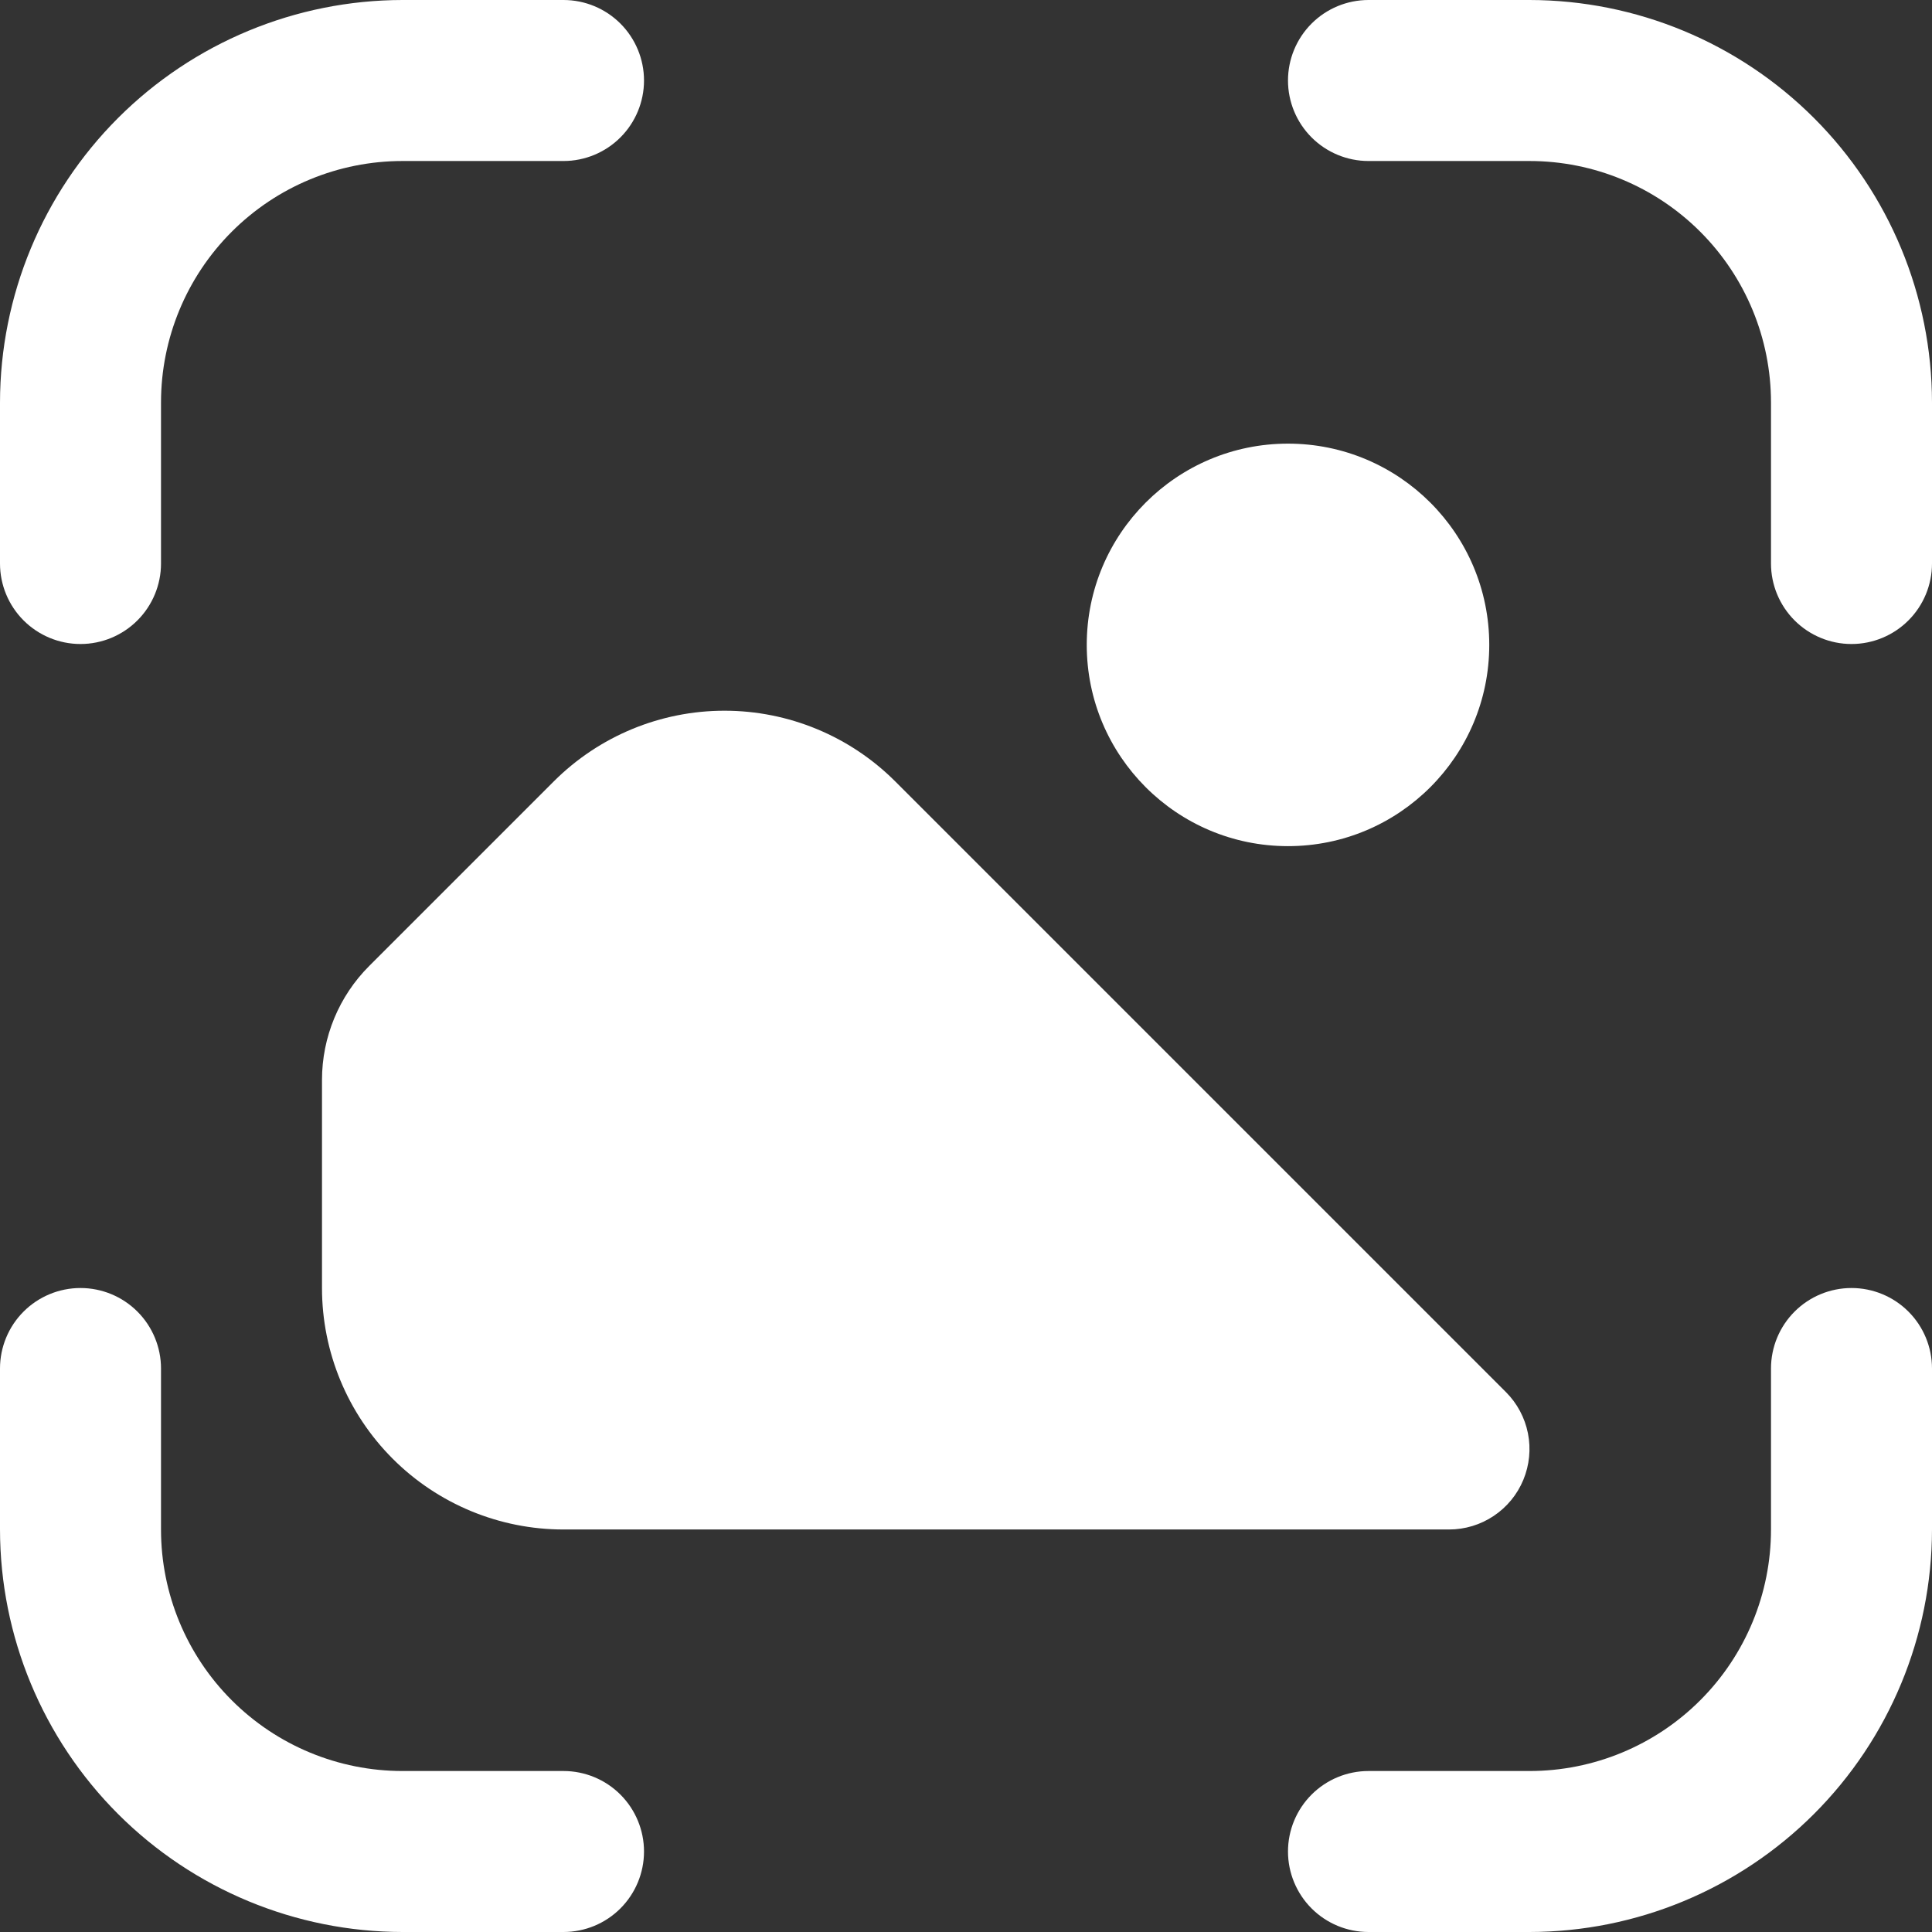 <svg width="80" height="80" viewBox="0 0 80 80" fill="none" xmlns="http://www.w3.org/2000/svg" xmlns:xlink="http://www.w3.org/1999/xlink">
	<rect x="0" y="0" width="80" height="80" fill="#333333" stroke="none"/>
	<desc>
			Created with Pixso.
	</desc>
	<defs>
		<clipPath id="clip1448_485">
			<rect id="mode-landscape" width="80" height="80" fill="white" fill-opacity="0"/>
		</clipPath>
	</defs>
	<g clip-path="url(#clip1448_485)">
		<path id="Vector" d="M61.667 26.703C61.667 31.306 57.936 35.037 53.333 35.037C48.731 35.037 45 31.306 45 26.703C45 22.101 48.731 18.37 53.333 18.37C57.936 18.37 61.667 22.101 61.667 26.703Z" fill="#FFFFFF" fill-opacity="1" fill-rule="evenodd"/>
		<path id="Vector" d="M76.667 53.334C75.783 53.334 74.935 53.685 74.31 54.31C73.685 54.935 73.333 55.783 73.333 56.667L73.333 63.334C73.333 65.986 72.28 68.529 70.404 70.404C68.529 72.28 65.986 73.334 63.333 73.334L56.667 73.334C55.783 73.334 54.935 73.685 54.31 74.31C53.685 74.935 53.333 75.783 53.333 76.667C53.333 77.551 53.685 78.399 54.31 79.024C54.935 79.649 55.783 80 56.667 80L63.333 80C67.752 79.995 71.988 78.237 75.113 75.113C78.237 71.988 79.995 67.752 80 63.334L80 56.667C80 55.783 79.649 54.935 79.024 54.31C78.399 53.685 77.551 53.334 76.667 53.334Z" fill="#FFFFFF" fill-opacity="1" fill-rule="nonzero"/>
		<path id="Vector" d="M3.333 26.667C4.217 26.667 5.065 26.315 5.69 25.69C6.315 25.065 6.667 24.217 6.667 23.333L6.667 16.667C6.667 14.014 7.72 11.471 9.596 9.596C11.471 7.72 14.014 6.667 16.667 6.667L23.333 6.667C24.217 6.667 25.065 6.315 25.69 5.69C26.315 5.065 26.667 4.217 26.667 3.333C26.667 2.449 26.315 1.601 25.69 0.976C25.065 0.351 24.217 0 23.333 0L16.667 0C12.248 0.005 8.012 1.763 4.887 4.887C1.763 8.012 0.005 12.248 0 16.667L0 23.333C0 24.217 0.351 25.065 0.976 25.69C1.601 26.315 2.449 26.667 3.333 26.667Z" fill="#FFFFFF" fill-opacity="1" fill-rule="nonzero"/>
		<path id="Vector" d="M23.333 73.334L16.667 73.334C14.014 73.334 11.471 72.28 9.596 70.404C7.72 68.529 6.667 65.986 6.667 63.334L6.667 56.667C6.667 55.783 6.315 54.935 5.69 54.31C5.065 53.685 4.217 53.334 3.333 53.334C2.449 53.334 1.601 53.685 0.976 54.31C0.351 54.935 0 55.783 0 56.667L0 63.334C0.005 67.752 1.763 71.988 4.887 75.113C8.012 78.237 12.248 79.995 16.667 80L23.333 80C24.217 80 25.065 79.649 25.69 79.024C26.315 78.399 26.667 77.551 26.667 76.667C26.667 75.783 26.315 74.935 25.69 74.31C25.065 73.685 24.217 73.334 23.333 73.334Z" fill="#FFFFFF" fill-opacity="1" fill-rule="nonzero"/>
		<path id="Vector" d="M63.333 0L56.667 0C55.783 0 54.935 0.351 54.31 0.976C53.685 1.601 53.333 2.449 53.333 3.333C53.333 4.217 53.685 5.065 54.31 5.69C54.935 6.315 55.783 6.667 56.667 6.667L63.333 6.667C65.986 6.667 68.529 7.72 70.404 9.596C72.28 11.471 73.333 14.014 73.333 16.667L73.333 23.333C73.333 24.217 73.685 25.065 74.31 25.69C74.935 26.315 75.783 26.667 76.667 26.667C77.551 26.667 78.399 26.315 79.024 25.69C79.649 25.065 80 24.217 80 23.333L80 16.667C79.995 12.248 78.237 8.012 75.113 4.887C71.988 1.763 67.752 0.005 63.333 0Z" fill="#FFFFFF" fill-opacity="1" fill-rule="nonzero"/>
		<path id="Vector" d="M62.357 57.643L37.07 32.357C35.195 30.482 32.652 29.429 30 29.429C27.348 29.429 24.805 30.482 22.93 32.357L15.287 40C14.036 41.25 13.334 42.945 13.333 44.713L13.333 53.333C13.333 55.985 14.387 58.529 16.262 60.404C18.138 62.28 20.681 63.333 23.333 63.333L60 63.333C60.659 63.333 61.304 63.138 61.852 62.771C62.4 62.405 62.827 61.885 63.079 61.275C63.331 60.666 63.397 59.996 63.269 59.35C63.14 58.703 62.823 58.109 62.357 57.643Z" fill="#FFFFFF" fill-opacity="1" fill-rule="nonzero"/>
	</g>
</svg>
